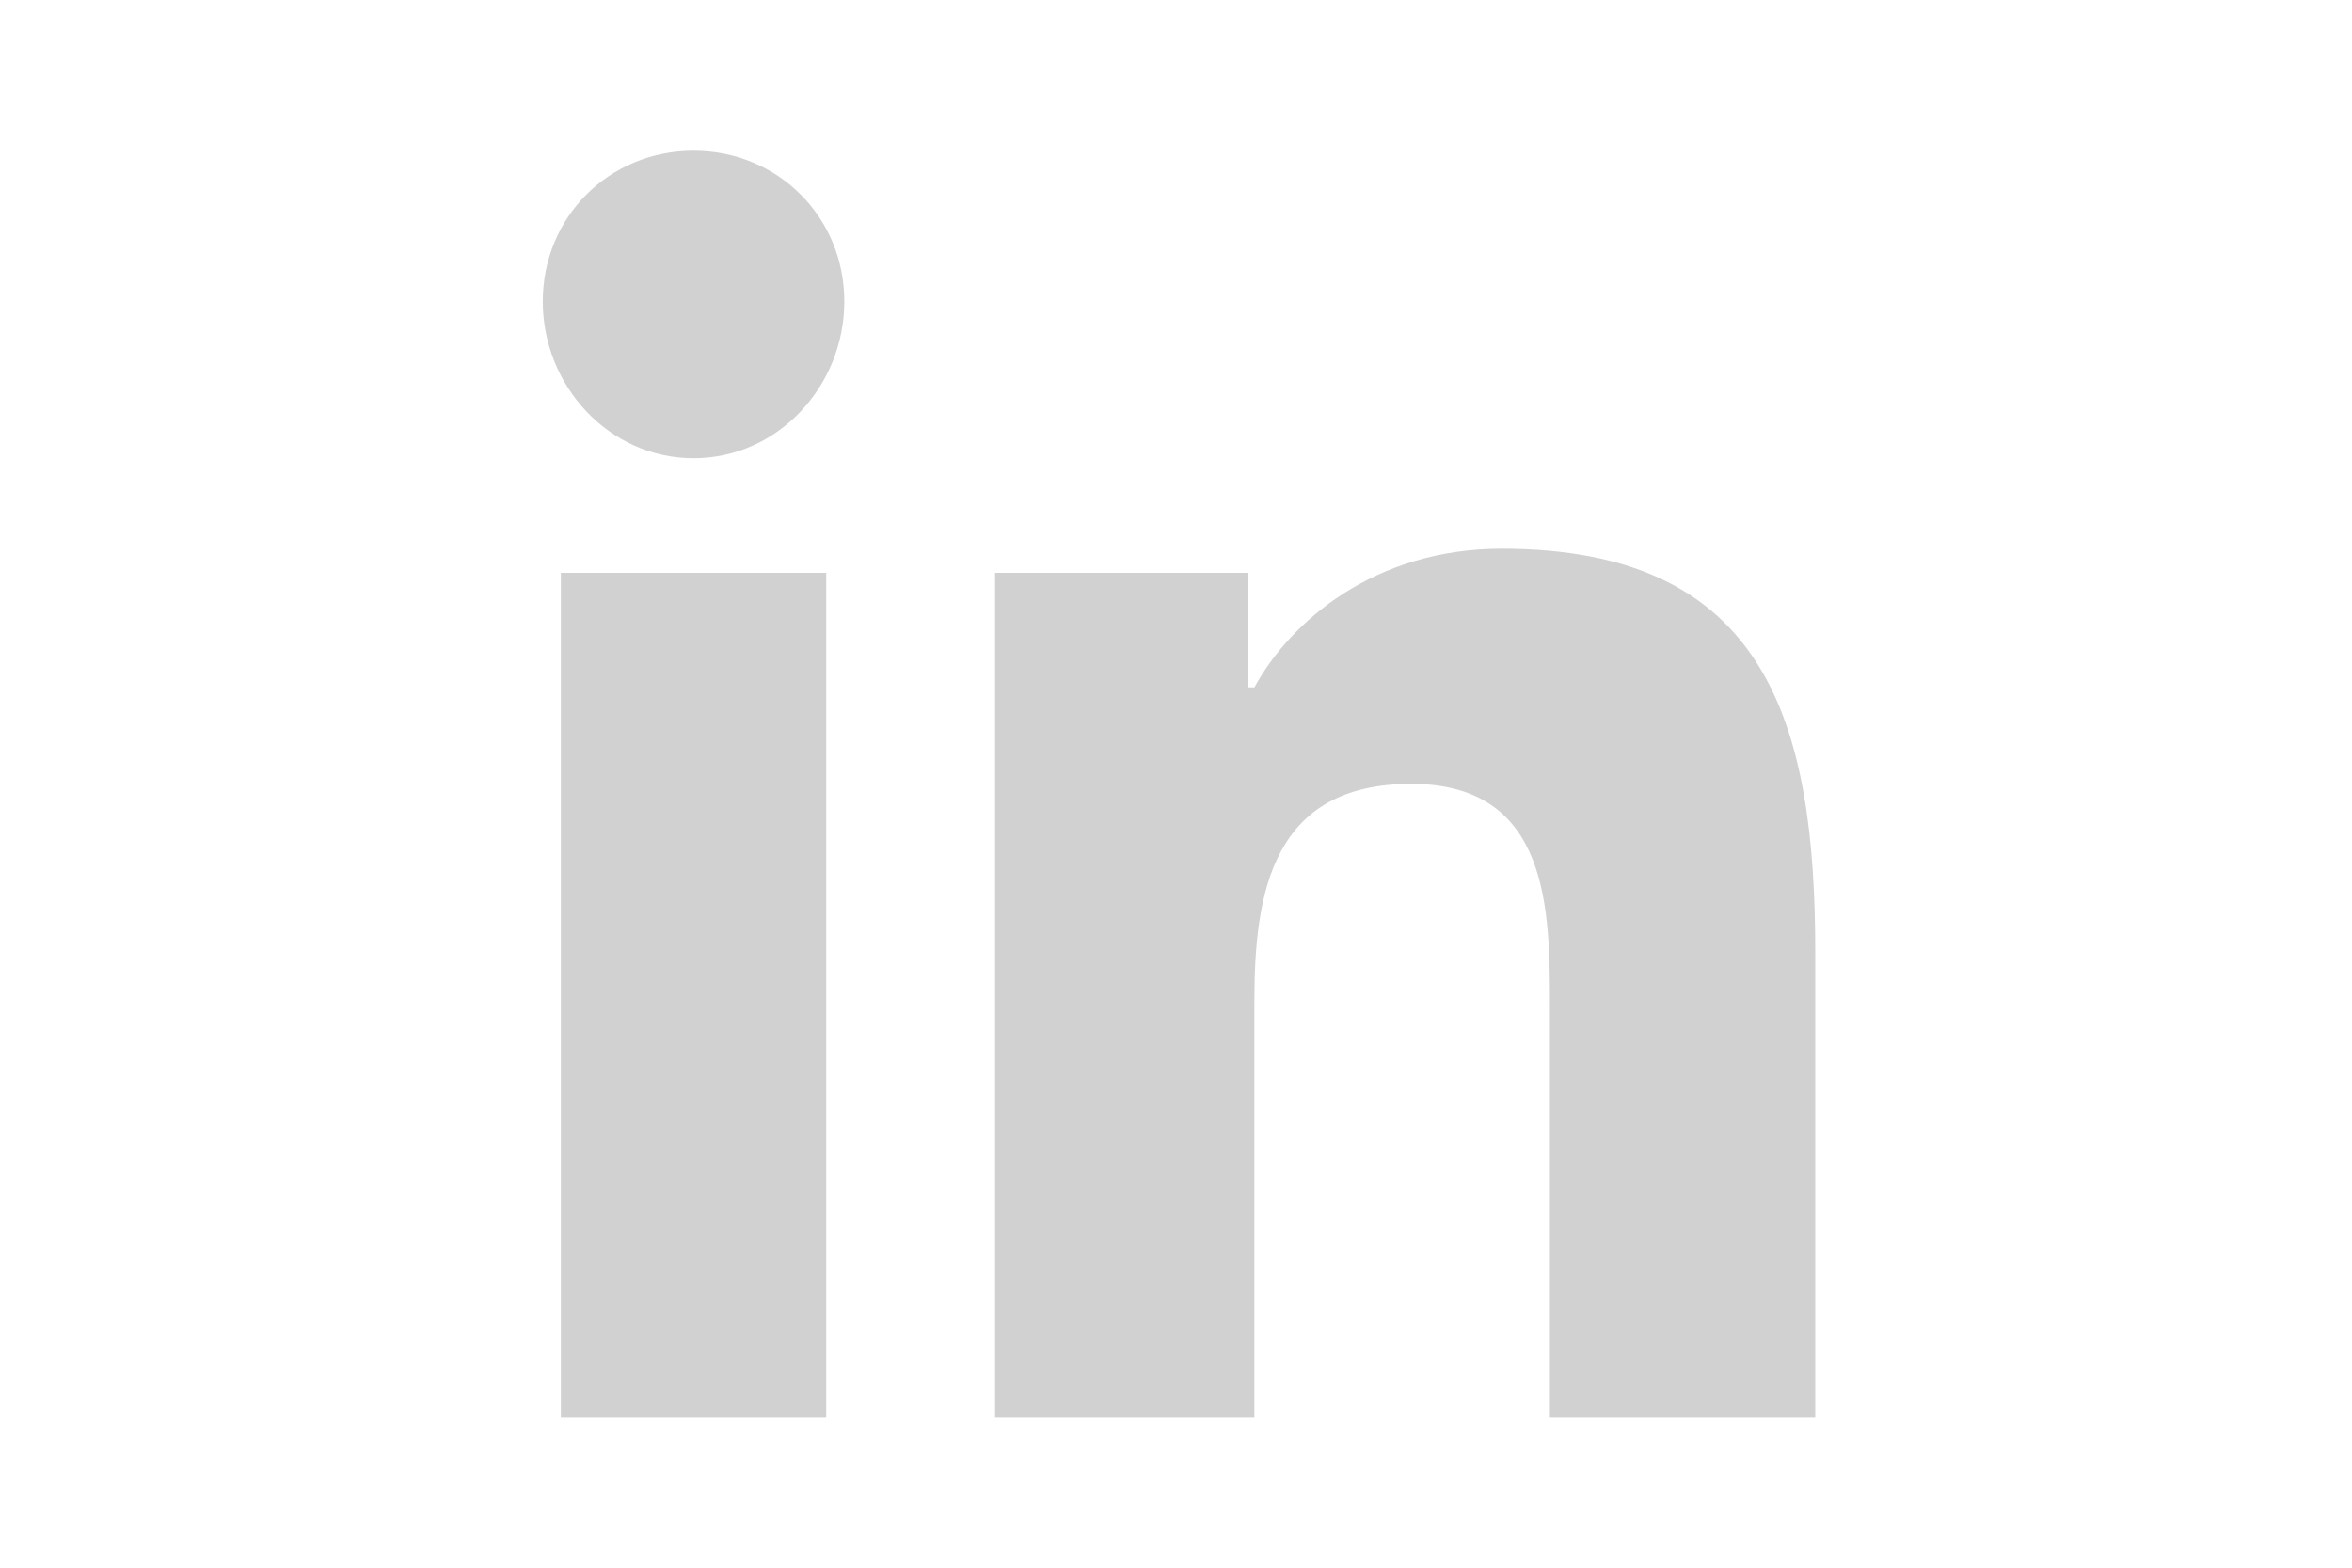 <svg version="1.1" xmlns="http://www.w3.org/2000/svg" xmlns:xlink="http://www.w3.org/1999/xlink" x="0px" y="0px" viewBox="0 0 39 26" style="enable-background:new 0 0 39 26;" xml:space="preserve">
<style type="text/css">
	.social-st0{fill:#D1D1D1;}
</style>
<path class="social-st0" d="M13.7,23.5H9.3v-14h4.4V23.5z M11.5,7.6C10.1,7.6,9,6.4,9,5c0-1.4,1.1-2.5,2.5-2.5C12.9,2.5,14,3.6,14,5
	C14,6.4,12.9,7.6,11.5,7.6z M30,23.5h-4.3v-6.8c0-1.6,0-3.7-2.3-3.7c-2.3,0-2.6,1.8-2.6,3.6v6.9h-4.3v-14h4.2v1.9h0.1
	c0.6-1.1,2-2.3,4.1-2.3c4.4,0,5.2,2.9,5.2,6.7V23.5z"/>
</svg>
